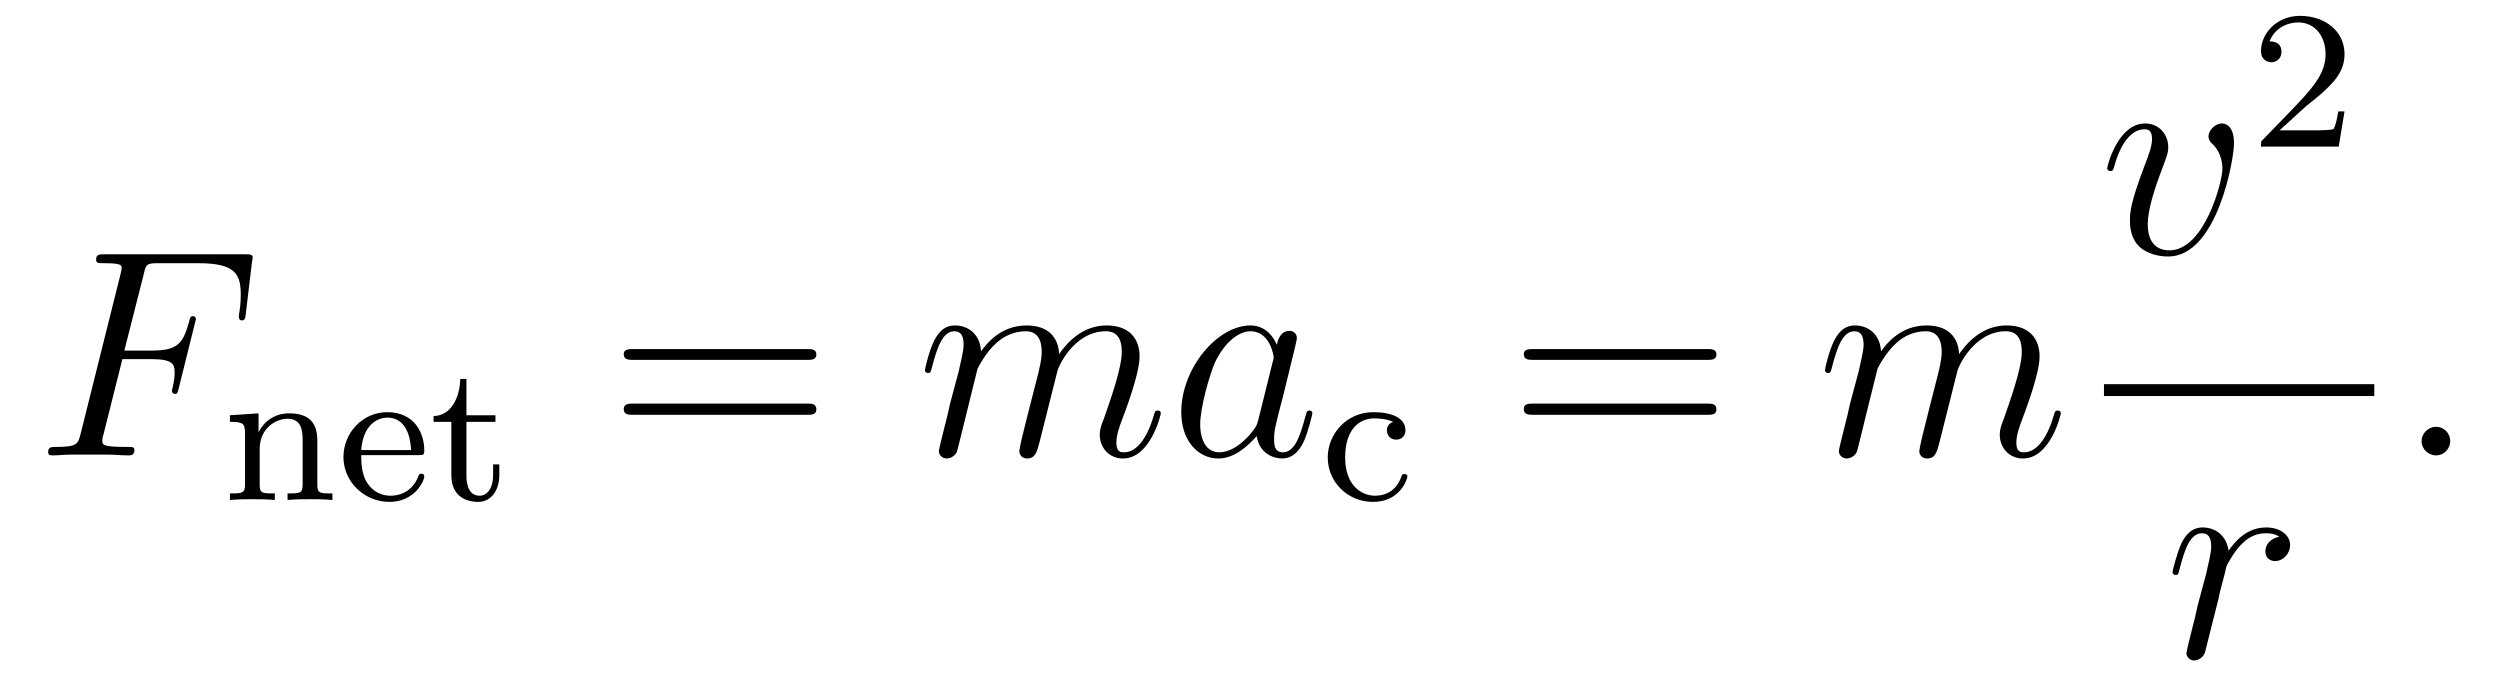 <?xml version='1.0'?>
<!-- This file was generated by dvisvgm 1.9.2 -->
<svg height='28pt' version='1.1' viewBox='0 -28 101 28' width='101pt' xmlns='http://www.w3.org/2000/svg' xmlns:xlink='http://www.w3.org/1999/xlink'>
<g id='page1'>
<g transform='matrix(1 0 0 1 -127 639)'>
<path d='M131.945 -652.492H133.086C133.992 -652.492 134.055 -652.289 134.055 -651.945C134.055 -651.789 134.039 -651.617 133.977 -651.352C133.961 -651.305 133.945 -651.242 133.945 -651.227C133.945 -651.133 133.992 -651.086 134.07 -651.086C134.164 -651.086 134.18 -651.133 134.227 -651.336L134.914 -654.102C134.914 -654.164 134.883 -654.227 134.805 -654.227C134.695 -654.227 134.68 -654.18 134.633 -653.977C134.383 -653.086 134.148 -652.836 133.102 -652.836H132.023L132.805 -655.914C132.898 -656.336 132.93 -656.367 133.414 -656.367H135.008C136.508 -656.367 136.727 -655.93 136.727 -655.086C136.727 -655.008 136.727 -654.758 136.68 -654.445C136.664 -654.398 136.648 -654.242 136.648 -654.195C136.648 -654.102 136.711 -654.055 136.773 -654.055C136.867 -654.055 136.914 -654.102 136.93 -654.32L137.18 -656.414C137.18 -656.445 137.211 -656.57 137.211 -656.586C137.211 -656.727 137.102 -656.727 136.883 -656.727H131.242C131.008 -656.727 130.883 -656.727 130.883 -656.508C130.883 -656.367 130.977 -656.367 131.18 -656.367C131.914 -656.367 131.914 -656.289 131.914 -656.164C131.914 -656.102 131.898 -656.055 131.867 -655.914L130.258 -649.477C130.148 -649.07 130.133 -648.945 129.289 -648.945C129.07 -648.945 128.945 -648.945 128.945 -648.727C128.945 -648.602 129.055 -648.602 129.133 -648.602C129.352 -648.602 129.586 -648.633 129.82 -648.633H131.367C131.633 -648.633 131.914 -648.602 132.18 -648.602C132.289 -648.602 132.43 -648.602 132.43 -648.82C132.43 -648.945 132.352 -648.945 132.102 -648.945C131.148 -648.945 131.133 -649.023 131.133 -649.211C131.133 -649.273 131.148 -649.367 131.18 -649.445L131.945 -652.492ZM135.957 -648.602' fill-rule='evenodd'/>
<path d='M139.82 -649.207C139.82 -649.879 139.523 -650.301 138.68 -650.301C137.898 -650.301 137.539 -649.738 137.445 -649.535V-650.301L136.289 -650.223V-649.957C136.82 -649.957 136.898 -649.895 136.898 -649.504V-647.426C136.898 -647.066 136.789 -647.066 136.289 -647.066V-646.801C136.633 -646.832 136.977 -646.832 137.195 -646.832C137.43 -646.832 137.758 -646.832 138.102 -646.801V-647.066C137.586 -647.066 137.492 -647.066 137.492 -647.426V-648.863C137.492 -649.691 138.133 -650.082 138.617 -650.082C139.102 -650.082 139.227 -649.738 139.227 -649.238V-647.426C139.227 -647.066 139.117 -647.066 138.617 -647.066V-646.801C138.961 -646.832 139.305 -646.832 139.523 -646.832C139.758 -646.832 140.086 -646.832 140.43 -646.801V-647.066C139.914 -647.066 139.82 -647.066 139.82 -647.426V-649.207ZM143.922 -648.613C144.094 -648.613 144.141 -648.613 144.141 -648.801C144.141 -649.504 143.75 -650.348 142.641 -650.348C141.656 -650.348 140.875 -649.52 140.875 -648.535C140.875 -647.52 141.734 -646.723 142.734 -646.723C143.75 -646.723 144.141 -647.566 144.141 -647.754C144.141 -647.785 144.125 -647.863 144.016 -647.863C143.937 -647.863 143.922 -647.816 143.906 -647.769C143.609 -646.988 142.922 -646.973 142.781 -646.973C142.422 -646.973 142.062 -647.129 141.828 -647.504C141.594 -647.863 141.594 -648.379 141.594 -648.613H143.922ZM141.594 -648.816C141.672 -649.926 142.344 -650.129 142.641 -650.129C143.562 -650.129 143.594 -649.004 143.609 -648.816H141.594ZM145.844 -649.957H147.016V-650.223H145.844V-651.691H145.594C145.578 -650.973 145.25 -650.207 144.516 -650.191V-649.957H145.234V-647.801C145.234 -646.863 145.953 -646.723 146.313 -646.723C146.844 -646.723 147.172 -647.191 147.172 -647.801V-648.238H146.922V-647.816C146.922 -647.254 146.672 -646.973 146.375 -646.973C145.844 -646.973 145.844 -647.645 145.844 -647.785V-649.957ZM147.598 -646.801' fill-rule='evenodd'/>
<path d='M159.606 -652.461C159.777 -652.461 159.981 -652.461 159.981 -652.68C159.981 -652.898 159.777 -652.898 159.606 -652.898H152.59C152.418 -652.898 152.199 -652.898 152.199 -652.695C152.199 -652.461 152.402 -652.461 152.59 -652.461H159.606ZM159.606 -650.242C159.777 -650.242 159.981 -650.242 159.981 -650.461C159.981 -650.695 159.777 -650.695 159.606 -650.695H152.59C152.418 -650.695 152.199 -650.695 152.199 -650.477C152.199 -650.242 152.402 -650.242 152.59 -650.242H159.606ZM160.676 -648.602' fill-rule='evenodd'/>
<path d='M166.492 -652.102C166.523 -652.164 166.82 -652.758 167.258 -653.148C167.57 -653.43 167.977 -653.617 168.445 -653.617C168.914 -653.617 169.086 -653.258 169.086 -652.789C169.086 -652.711 169.086 -652.477 168.945 -651.914L168.633 -650.695C168.539 -650.336 168.32 -649.445 168.289 -649.32C168.242 -649.133 168.18 -648.82 168.18 -648.773C168.18 -648.617 168.305 -648.477 168.492 -648.477C168.836 -648.477 168.898 -648.758 169.008 -649.18L169.727 -652.039C169.742 -652.133 170.367 -653.617 171.68 -653.617C172.164 -653.617 172.32 -653.258 172.32 -652.789C172.32 -652.117 171.852 -650.82 171.602 -650.102C171.492 -649.82 171.43 -649.664 171.43 -649.445C171.43 -648.914 171.805 -648.477 172.367 -648.477C173.477 -648.477 173.898 -650.242 173.898 -650.305C173.898 -650.367 173.852 -650.414 173.773 -650.414C173.664 -650.414 173.664 -650.383 173.602 -650.18C173.32 -649.227 172.883 -648.727 172.414 -648.727C172.289 -648.727 172.102 -648.727 172.102 -649.117C172.102 -649.43 172.242 -649.805 172.289 -649.93C172.508 -650.508 173.039 -651.914 173.039 -652.602C173.039 -653.32 172.617 -653.852 171.711 -653.852C170.914 -653.852 170.273 -653.398 169.789 -652.695C169.758 -653.352 169.367 -653.852 168.477 -653.852C167.414 -653.852 166.852 -653.102 166.633 -652.805C166.602 -653.492 166.117 -653.852 165.586 -653.852C165.242 -653.852 164.977 -653.695 164.742 -653.242C164.523 -652.805 164.367 -652.086 164.367 -652.039C164.367 -651.992 164.414 -651.93 164.492 -651.93C164.586 -651.93 164.602 -651.945 164.664 -652.211C164.852 -652.914 165.07 -653.617 165.555 -653.617C165.82 -653.617 165.93 -653.43 165.93 -653.07C165.93 -652.805 165.805 -652.352 165.727 -651.977L165.383 -650.695C165.336 -650.461 165.211 -649.93 165.148 -649.711C165.07 -649.398 164.93 -648.836 164.93 -648.773C164.93 -648.617 165.07 -648.477 165.242 -648.477C165.383 -648.477 165.555 -648.555 165.648 -648.727C165.68 -648.789 165.773 -649.211 165.836 -649.445L166.102 -650.523L166.492 -652.102ZM177.832 -650.023C177.77 -649.82 177.77 -649.789 177.598 -649.57C177.332 -649.227 176.816 -648.727 176.254 -648.727C175.77 -648.727 175.488 -649.164 175.488 -649.867C175.488 -650.523 175.863 -651.852 176.082 -652.352C176.488 -653.195 177.051 -653.617 177.519 -653.617C178.301 -653.617 178.457 -652.648 178.457 -652.555C178.457 -652.539 178.426 -652.383 178.41 -652.352L177.832 -650.023ZM178.582 -653.07C178.457 -653.383 178.129 -653.852 177.519 -653.852C176.176 -653.852 174.723 -652.117 174.723 -650.352C174.723 -649.18 175.41 -648.477 176.223 -648.477C176.879 -648.477 177.426 -648.992 177.77 -649.383C177.879 -648.68 178.441 -648.477 178.801 -648.477C179.16 -648.477 179.441 -648.695 179.66 -649.133C179.848 -649.539 180.02 -650.258 180.02 -650.305C180.02 -650.367 179.973 -650.414 179.895 -650.414C179.801 -650.414 179.785 -650.352 179.738 -650.18C179.551 -649.477 179.332 -648.727 178.832 -648.727C178.488 -648.727 178.473 -649.023 178.473 -649.273C178.473 -649.539 178.504 -649.68 178.613 -650.133C178.691 -650.43 178.754 -650.695 178.848 -651.039C179.285 -652.836 179.394 -653.258 179.394 -653.336C179.394 -653.508 179.27 -653.633 179.098 -653.633C178.707 -653.633 178.613 -653.211 178.582 -653.07ZM180.355 -648.602' fill-rule='evenodd'/>
<path d='M183.281 -649.957C183.063 -649.879 183.031 -649.707 183.031 -649.613C183.031 -649.395 183.188 -649.238 183.406 -649.238C183.609 -649.238 183.781 -649.379 183.781 -649.613C183.781 -650.113 183.234 -650.348 182.484 -650.348C181.391 -650.348 180.641 -649.457 180.641 -648.519C180.641 -647.504 181.469 -646.723 182.469 -646.723C183.578 -646.723 183.859 -647.66 183.859 -647.754C183.859 -647.848 183.766 -647.848 183.734 -647.848C183.687 -647.848 183.641 -647.848 183.625 -647.769C183.563 -647.598 183.344 -646.973 182.547 -646.973C182.047 -646.973 181.344 -647.348 181.344 -648.519C181.344 -649.676 181.938 -650.098 182.516 -650.098C182.578 -650.098 183 -650.098 183.281 -649.957ZM184.078 -646.801' fill-rule='evenodd'/>
<path d='M195.968 -652.461C196.141 -652.461 196.344 -652.461 196.344 -652.68C196.344 -652.898 196.141 -652.898 195.968 -652.898H188.953C188.781 -652.898 188.562 -652.898 188.562 -652.695C188.562 -652.461 188.766 -652.461 188.953 -652.461H195.968ZM195.968 -650.242C196.141 -650.242 196.344 -650.242 196.344 -650.461C196.344 -650.695 196.141 -650.695 195.968 -650.695H188.953C188.781 -650.695 188.562 -650.695 188.562 -650.477C188.562 -650.242 188.766 -650.242 188.953 -650.242H195.968ZM197.039 -648.602' fill-rule='evenodd'/>
<path d='M202.852 -652.102C202.883 -652.164 203.179 -652.758 203.617 -653.148C203.929 -653.43 204.336 -653.617 204.805 -653.617C205.273 -653.617 205.445 -653.258 205.445 -652.789C205.445 -652.711 205.445 -652.477 205.304 -651.914L204.992 -650.695C204.899 -650.336 204.679 -649.445 204.648 -649.32C204.601 -649.133 204.539 -648.82 204.539 -648.773C204.539 -648.617 204.664 -648.477 204.852 -648.477C205.195 -648.477 205.258 -648.758 205.367 -649.18L206.086 -652.039C206.101 -652.133 206.726 -653.617 208.039 -653.617C208.524 -653.617 208.68 -653.258 208.68 -652.789C208.68 -652.117 208.211 -650.82 207.961 -650.102C207.852 -649.82 207.79 -649.664 207.79 -649.445C207.79 -648.914 208.164 -648.477 208.727 -648.477C209.836 -648.477 210.258 -650.242 210.258 -650.305C210.258 -650.367 210.211 -650.414 210.133 -650.414C210.024 -650.414 210.024 -650.383 209.96 -650.18C209.68 -649.227 209.242 -648.727 208.774 -648.727C208.649 -648.727 208.46 -648.727 208.46 -649.117C208.46 -649.43 208.602 -649.805 208.649 -649.93C208.867 -650.508 209.399 -651.914 209.399 -652.602C209.399 -653.32 208.976 -653.852 208.07 -653.852C207.274 -653.852 206.633 -653.398 206.148 -652.695C206.117 -653.352 205.727 -653.852 204.836 -653.852C203.773 -653.852 203.21 -653.102 202.992 -652.805C202.961 -653.492 202.476 -653.852 201.946 -653.852C201.601 -653.852 201.336 -653.695 201.102 -653.242C200.882 -652.805 200.726 -652.086 200.726 -652.039C200.726 -651.992 200.773 -651.93 200.851 -651.93C200.945 -651.93 200.96 -651.945 201.024 -652.211C201.211 -652.914 201.43 -653.617 201.914 -653.617C202.18 -653.617 202.289 -653.43 202.289 -653.07C202.289 -652.805 202.164 -652.352 202.086 -651.977L201.742 -650.695C201.695 -650.461 201.57 -649.93 201.508 -649.711C201.43 -649.398 201.289 -648.836 201.289 -648.773C201.289 -648.617 201.43 -648.477 201.601 -648.477C201.742 -648.477 201.914 -648.555 202.008 -648.727C202.039 -648.789 202.133 -649.211 202.195 -649.445L202.46 -650.523L202.852 -652.102ZM210.598 -648.602' fill-rule='evenodd'/>
<path d='M217.254 -661.215C217.254 -661.965 216.863 -662.012 216.769 -662.012C216.488 -662.012 216.223 -661.731 216.223 -661.496C216.223 -661.356 216.301 -661.262 216.348 -661.215C216.473 -661.105 216.785 -660.793 216.785 -660.168C216.785 -659.668 216.066 -656.887 214.644 -656.887C213.91 -656.887 213.769 -657.496 213.769 -657.934C213.769 -658.527 214.036 -659.355 214.363 -660.215C214.55 -660.715 214.597 -660.824 214.597 -661.059C214.597 -661.559 214.238 -662.012 213.66 -662.012C212.567 -662.012 212.129 -660.293 212.129 -660.199C212.129 -660.152 212.176 -660.09 212.254 -660.09C212.363 -660.09 212.378 -660.137 212.425 -660.309C212.707 -661.324 213.175 -661.777 213.629 -661.777C213.738 -661.777 213.942 -661.777 213.942 -661.387C213.942 -661.074 213.8 -660.73 213.629 -660.277C213.05 -658.746 213.05 -658.387 213.05 -658.09C213.05 -657.84 213.082 -657.34 213.457 -657.012C213.894 -656.637 214.488 -656.637 214.597 -656.637C216.566 -656.637 217.254 -660.543 217.254 -661.215ZM217.438 -656.762' fill-rule='evenodd'/>
<path d='M220.157 -662.703C220.297 -662.812 220.625 -663.078 220.75 -663.187C221.25 -663.641 221.719 -664.078 221.719 -664.812C221.719 -665.75 220.922 -666.359 219.922 -666.359C218.969 -666.359 218.344 -665.641 218.344 -664.938C218.344 -664.547 218.657 -664.484 218.766 -664.484C218.938 -664.484 219.172 -664.609 219.172 -664.906C219.172 -665.328 218.782 -665.328 218.688 -665.328C218.922 -665.906 219.454 -666.094 219.844 -666.094C220.578 -666.094 220.954 -665.469 220.954 -664.812C220.954 -663.984 220.375 -663.375 219.438 -662.406L218.437 -661.375C218.344 -661.297 218.344 -661.281 218.344 -661.078H221.484L221.719 -662.5H221.468C221.437 -662.344 221.375 -661.938 221.281 -661.797C221.234 -661.734 220.625 -661.734 220.5 -661.734H219.094L220.157 -662.703ZM222.121 -661.078' fill-rule='evenodd'/>
<path d='M212 -651H222.922V-651.48H212'/>
<path d='M219.082 -645.316C218.707 -645.238 218.52 -644.988 218.52 -644.723C218.52 -644.441 218.738 -644.332 218.91 -644.332C219.239 -644.332 219.52 -644.629 219.52 -644.988C219.52 -645.363 219.144 -645.691 218.551 -645.691C218.082 -645.691 217.535 -645.488 217.036 -644.754C216.942 -645.395 216.473 -645.691 215.988 -645.691C215.52 -645.691 215.285 -645.348 215.144 -645.082C214.942 -644.645 214.77 -643.941 214.77 -643.879C214.77 -643.832 214.817 -643.77 214.895 -643.77C214.988 -643.77 215.004 -643.785 215.066 -644.051C215.254 -644.769 215.473 -645.457 215.957 -645.457C216.239 -645.457 216.332 -645.254 216.332 -644.91C216.332 -644.645 216.208 -644.191 216.128 -643.816L215.785 -642.535C215.738 -642.301 215.614 -641.769 215.551 -641.551C215.473 -641.238 215.332 -640.676 215.332 -640.613C215.332 -640.457 215.473 -640.316 215.645 -640.316C215.77 -640.316 216.004 -640.41 216.082 -640.644C216.113 -640.738 216.551 -642.535 216.629 -642.816C216.676 -643.082 216.754 -643.332 216.816 -643.582C216.863 -643.754 216.91 -643.941 216.942 -644.098C216.973 -644.207 217.301 -644.785 217.597 -645.051C217.739 -645.191 218.051 -645.457 218.536 -645.457C218.738 -645.457 218.926 -645.426 219.082 -645.316ZM219.719 -640.441' fill-rule='evenodd'/>
<path d='M225.989 -649.18C225.989 -649.523 225.707 -649.758 225.426 -649.758C225.082 -649.758 224.832 -649.477 224.832 -649.18C224.832 -648.836 225.128 -648.602 225.41 -648.602C225.754 -648.602 225.989 -648.883 225.989 -649.18ZM227.039 -648.602' fill-rule='evenodd'/>
</g>
</g>
</svg>
